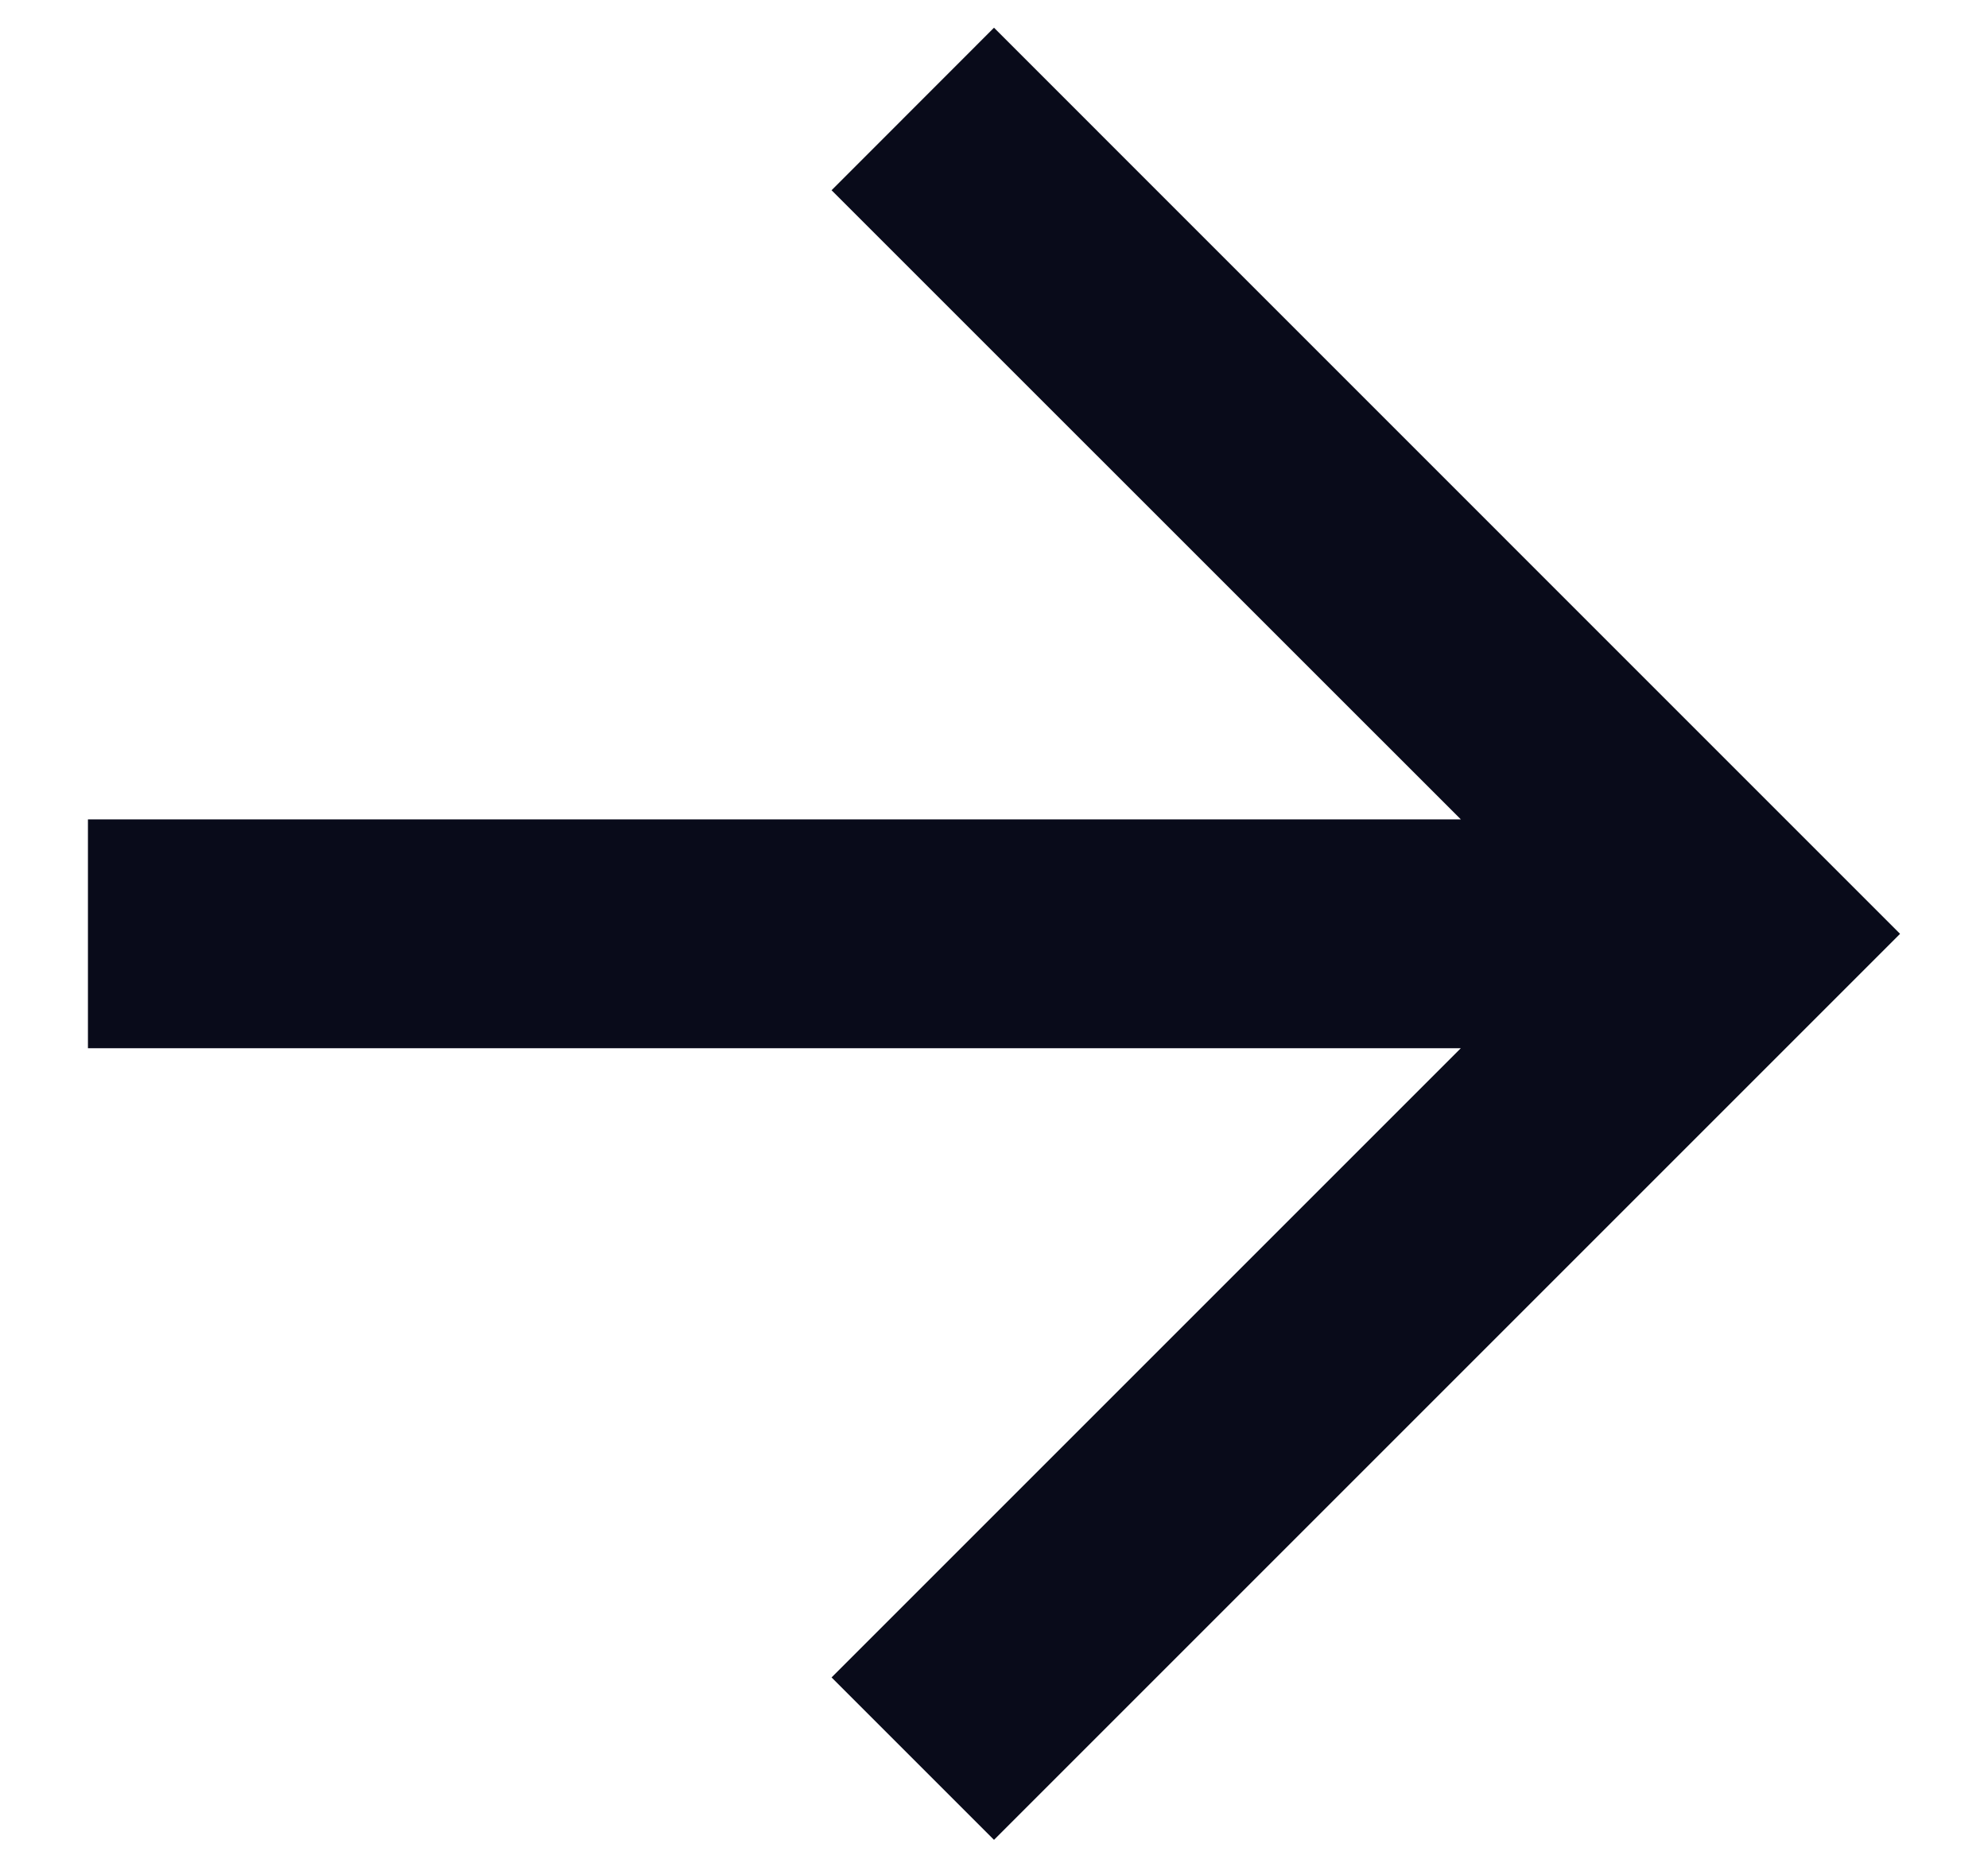 <svg width="17" height="16" viewBox="0 0 17 16" fill="none" xmlns="http://www.w3.org/2000/svg">
<path d="M0.752 8.964L0.752 7.007L12.492 7.007L7.111 1.627L8.5 0.237L16.248 7.986L8.5 15.734L7.111 14.345L12.492 8.964L0.752 8.964Z" fill="#090B1A"/>
</svg>
